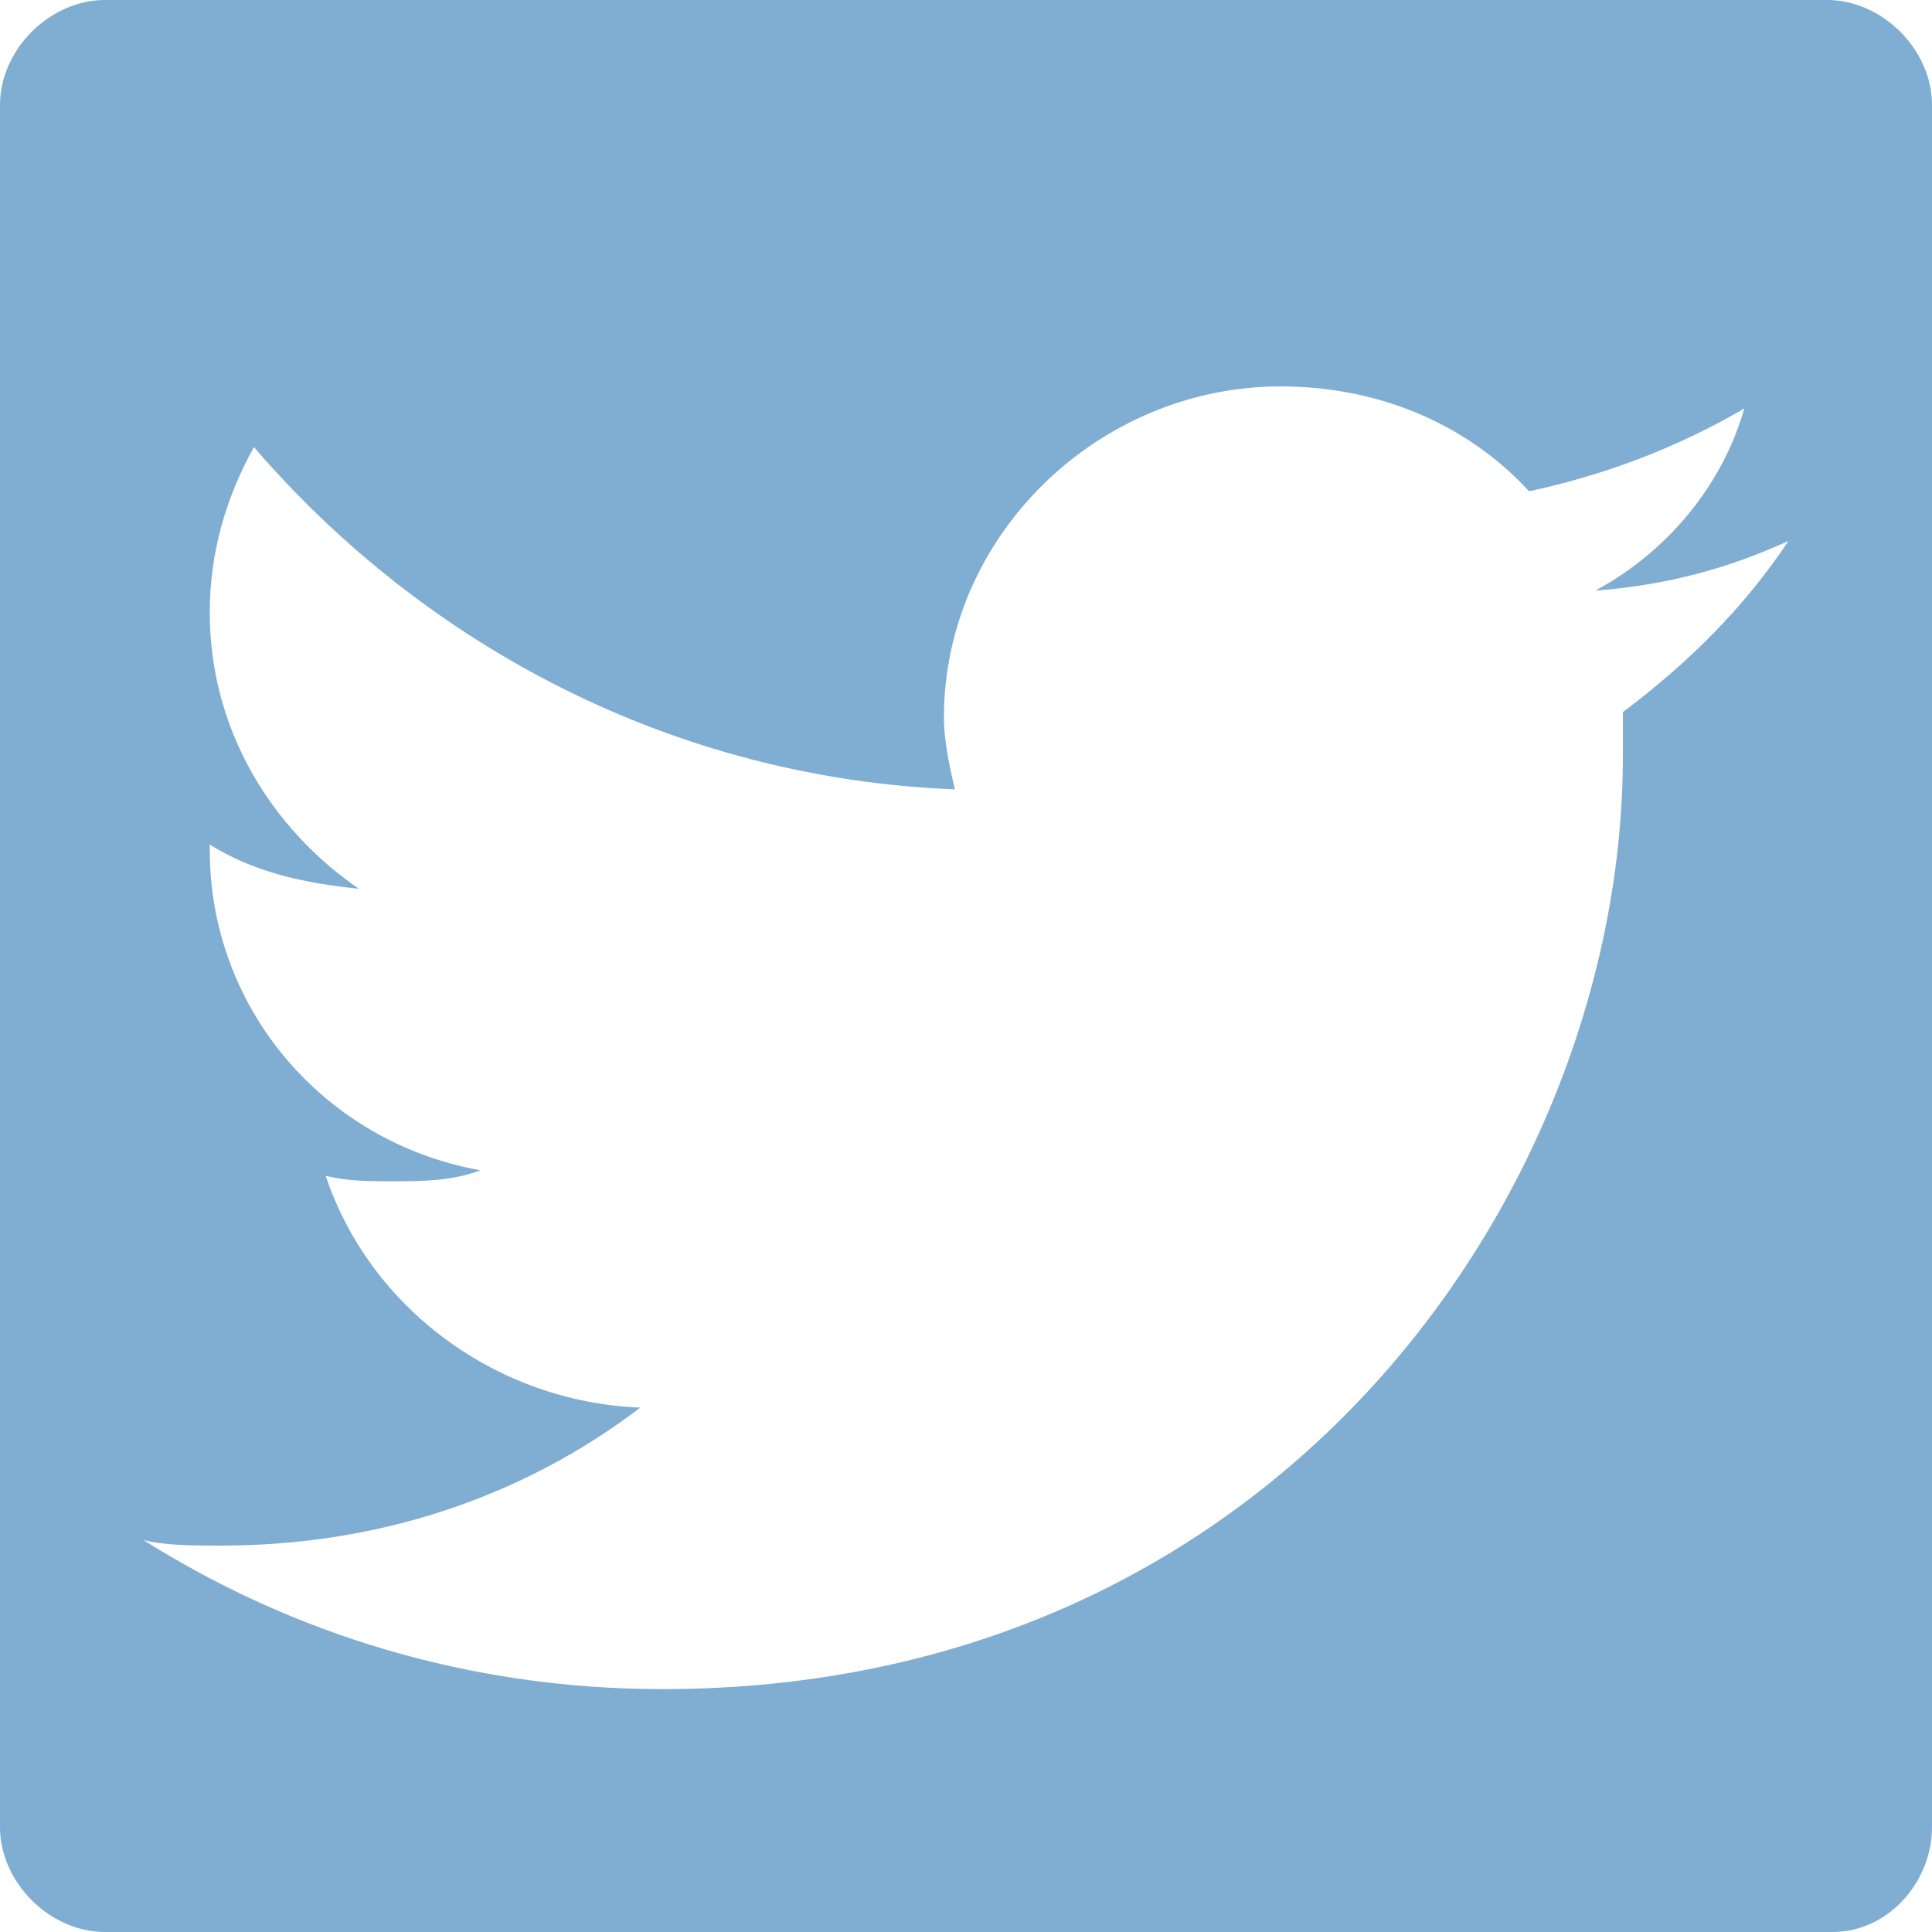 <svg xmlns="http://www.w3.org/2000/svg" viewBox="0 0 35 35" width="35" height="35" background-color="#ffffff00"><style>.twitterColor:hover {fill: #5E80F4;}</style><path class="twitterColor" d="M33.1 0L1.9 0C0.9 0 0 0.9 0 1.9L0 33.1C0 34.1 0.9 35 1.9 35L33.2 35C34.2 35 35 34.1 35 33.1L35 1.9C35 0.9 34.1 0 33.1 0Z" fill="#80add2"/><path d="M32.4 9.8C31.3 10.3 30.2 10.6 28.9 10.7 30.2 10 31.2 8.8 31.6 7.4 30.4 8.1 29.1 8.6 27.7 8.9 26.6 7.7 25 7 23.2 7 19.9 7 17.1 9.7 17.1 13 17.1 13.4 17.2 13.9 17.3 14.3 12.2 14.1 7.7 11.7 4.6 8.1 4.1 9 3.8 10 3.8 11.1 3.8 13.2 4.9 15 6.5 16.1 5.5 16 4.6 15.8 3.8 15.3 3.8 15.3 3.8 15.4 3.8 15.4 3.8 18.3 5.9 20.7 8.7 21.2 8.2 21.4 7.6 21.4 7.1 21.4 6.7 21.4 6.3 21.4 5.9 21.3 6.7 23.7 9 25.4 11.6 25.5 9.5 27.1 6.9 28 4 28 3.5 28 3 28 2.6 27.9 5.3 29.6 8.5 30.6 12 30.6 23.2 30.6 29.4 21.5 29.4 13.7 29.4 13.4 29.4 13.1 29.4 12.9 30.6 12 31.6 11 32.4 9.8Z" fill="#fff"/></svg>